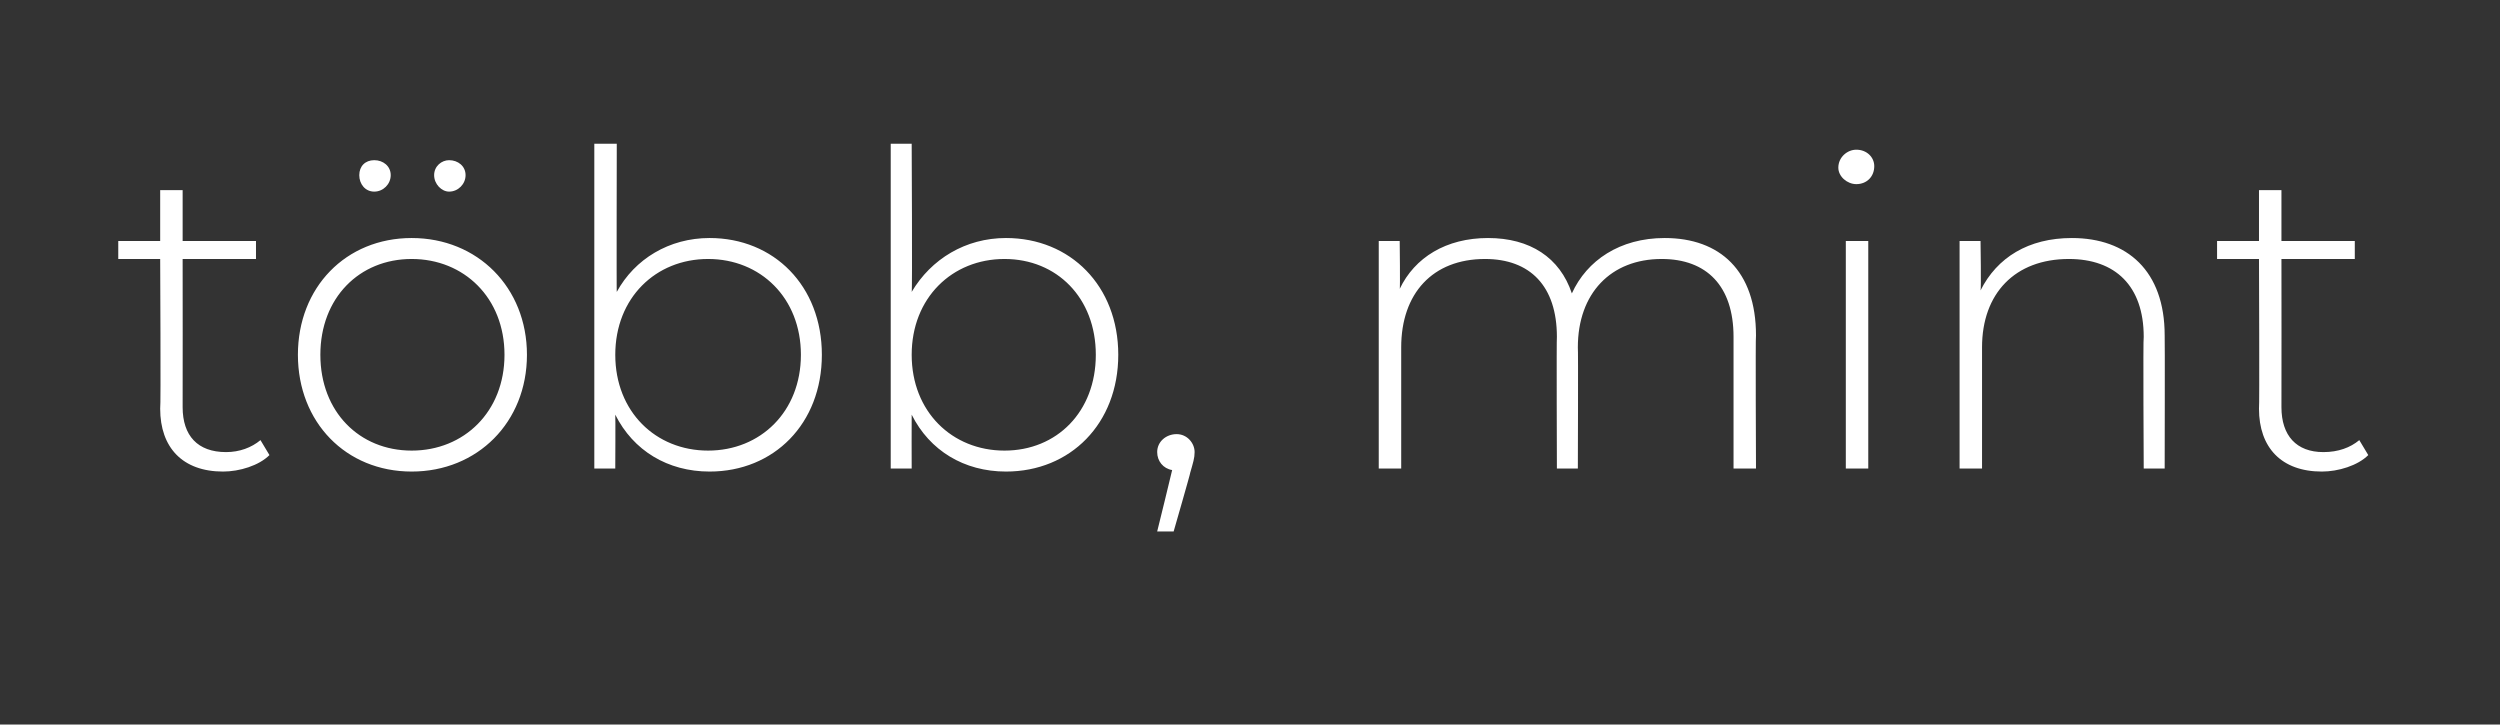 <?xml version="1.0" standalone="no"?><!DOCTYPE svg PUBLIC "-//W3C//DTD SVG 1.1//EN" "http://www.w3.org/Graphics/SVG/1.1/DTD/svg11.dtd"><svg xmlns="http://www.w3.org/2000/svg" version="1.1" width="167px" height="48.4px" viewBox="0 -3 167 48.4" style="top:-3px"><rect x="0" y="-3" width="167" height="48.4" fill="#333333" stroke="none"/><desc>t bb, mint</desc><defs/><g id="Polygon96785"><path d="m18 27.4c-.7.7-2 1.1-3.1 1.1c-2.7 0-4.2-1.6-4.2-4.2c.05.01 0-10 0-10l-2.8 0l0-1.2l2.8 0l0-3.4l1.5 0l0 3.4l4.9 0l0 1.2l-4.9 0c0 0 .01 9.86 0 9.9c0 1.9 1 3 2.9 3c.9 0 1.7-.3 2.3-.8c0 0 .6 1 .6 1zm6-18.7c0-.6.4-1 1-1c.6 0 1.1.4 1.1 1c0 .6-.5 1.1-1.1 1.1c-.6 0-1-.5-1-1.1zm5 0c0-.6.5-1 1-1c.6 0 1.1.4 1.1 1c0 .6-.5 1.1-1.1 1.1c-.5 0-1-.5-1-1.1zm-9.1 12c0-4.5 3.2-7.8 7.6-7.8c4.4 0 7.7 3.3 7.7 7.8c0 4.5-3.3 7.8-7.7 7.8c-4.4 0-7.6-3.3-7.6-7.8zm13.8 0c0-3.8-2.7-6.4-6.2-6.4c-3.5 0-6.1 2.6-6.1 6.4c0 3.8 2.6 6.4 6.1 6.4c3.5 0 6.2-2.6 6.2-6.4zm21.2 0c0 4.6-3.2 7.8-7.5 7.8c-2.8 0-5.1-1.4-6.3-3.8c.02.05 0 3.6 0 3.6l-1.4 0l0-21.7l1.5 0c0 0-.02 9.95 0 9.9c1.2-2.2 3.5-3.6 6.2-3.6c4.3 0 7.5 3.2 7.5 7.8zm-1.4 0c0-3.8-2.7-6.4-6.2-6.4c-3.5 0-6.2 2.6-6.2 6.4c0 3.8 2.7 6.4 6.2 6.4c3.5 0 6.2-2.6 6.2-6.4zm21.2 0c0 4.6-3.2 7.8-7.5 7.8c-2.8 0-5.1-1.4-6.3-3.8c-.01.05 0 3.6 0 3.6l-1.4 0l0-21.7l1.4 0c0 0 .05 9.95 0 9.9c1.3-2.2 3.6-3.6 6.3-3.6c4.3 0 7.5 3.2 7.5 7.8zm-1.5 0c0-3.8-2.6-6.4-6.1-6.4c-3.5 0-6.2 2.6-6.2 6.4c0 3.8 2.7 6.4 6.2 6.4c3.5 0 6.1-2.6 6.1-6.4zm6.6 6.5c0 .4-.1.7-.3 1.4c.04-.05-1.1 3.9-1.1 3.9l-1.1 0c0 0 1.01-4.09 1-4.1c-.6-.1-1-.6-1-1.2c0-.7.6-1.2 1.3-1.2c.7 0 1.2.6 1.2 1.2zm37.5-7.8c-.04.02 0 8.9 0 8.9l-1.5 0c0 0 0-8.77 0-8.8c0-3.4-1.8-5.2-4.8-5.2c-3.4 0-5.6 2.3-5.6 5.9c.03.01 0 8.1 0 8.1l-1.4 0c0 0-.03-8.77 0-8.8c0-3.4-1.8-5.2-4.8-5.2c-3.5 0-5.6 2.3-5.6 5.9c0 .01 0 8.1 0 8.1l-1.5 0l0-15.2l1.4 0c0 0 .04 3.24 0 3.2c1-2.1 3.1-3.4 5.9-3.4c2.8 0 4.8 1.3 5.6 3.7c1-2.2 3.2-3.7 6.2-3.7c3.7 0 6.1 2.2 6.1 6.5zm5.5-11.2c0-.7.6-1.2 1.2-1.2c.7 0 1.2.5 1.2 1.1c0 .7-.5 1.2-1.2 1.2c-.6 0-1.2-.5-1.2-1.1zm.5 4.9l1.5 0l0 15.2l-1.5 0l0-15.2zm21.3 6.3c.02.02 0 8.9 0 8.9l-1.4 0c0 0-.05-8.77 0-8.8c0-3.4-1.9-5.2-5-5.2c-3.6 0-5.8 2.3-5.8 5.9c0 .01 0 8.1 0 8.1l-1.5 0l0-15.2l1.4 0c0 0 .05 3.27 0 3.3c1.1-2.2 3.2-3.5 6.1-3.5c3.7 0 6.2 2.2 6.2 6.5zm13.6 8c-.7.7-2 1.1-3.1 1.1c-2.7 0-4.2-1.6-4.2-4.2c.04.01 0-10 0-10l-2.8 0l0-1.2l2.8 0l0-3.4l1.5 0l0 3.4l4.9 0l0 1.2l-4.9 0c0 0 .01 9.86 0 9.9c0 1.9 1 3 2.8 3c1 0 1.8-.3 2.4-.8c0 0 .6 1 .6 1z" stroke="none" fill="#fff"/></g></svg>